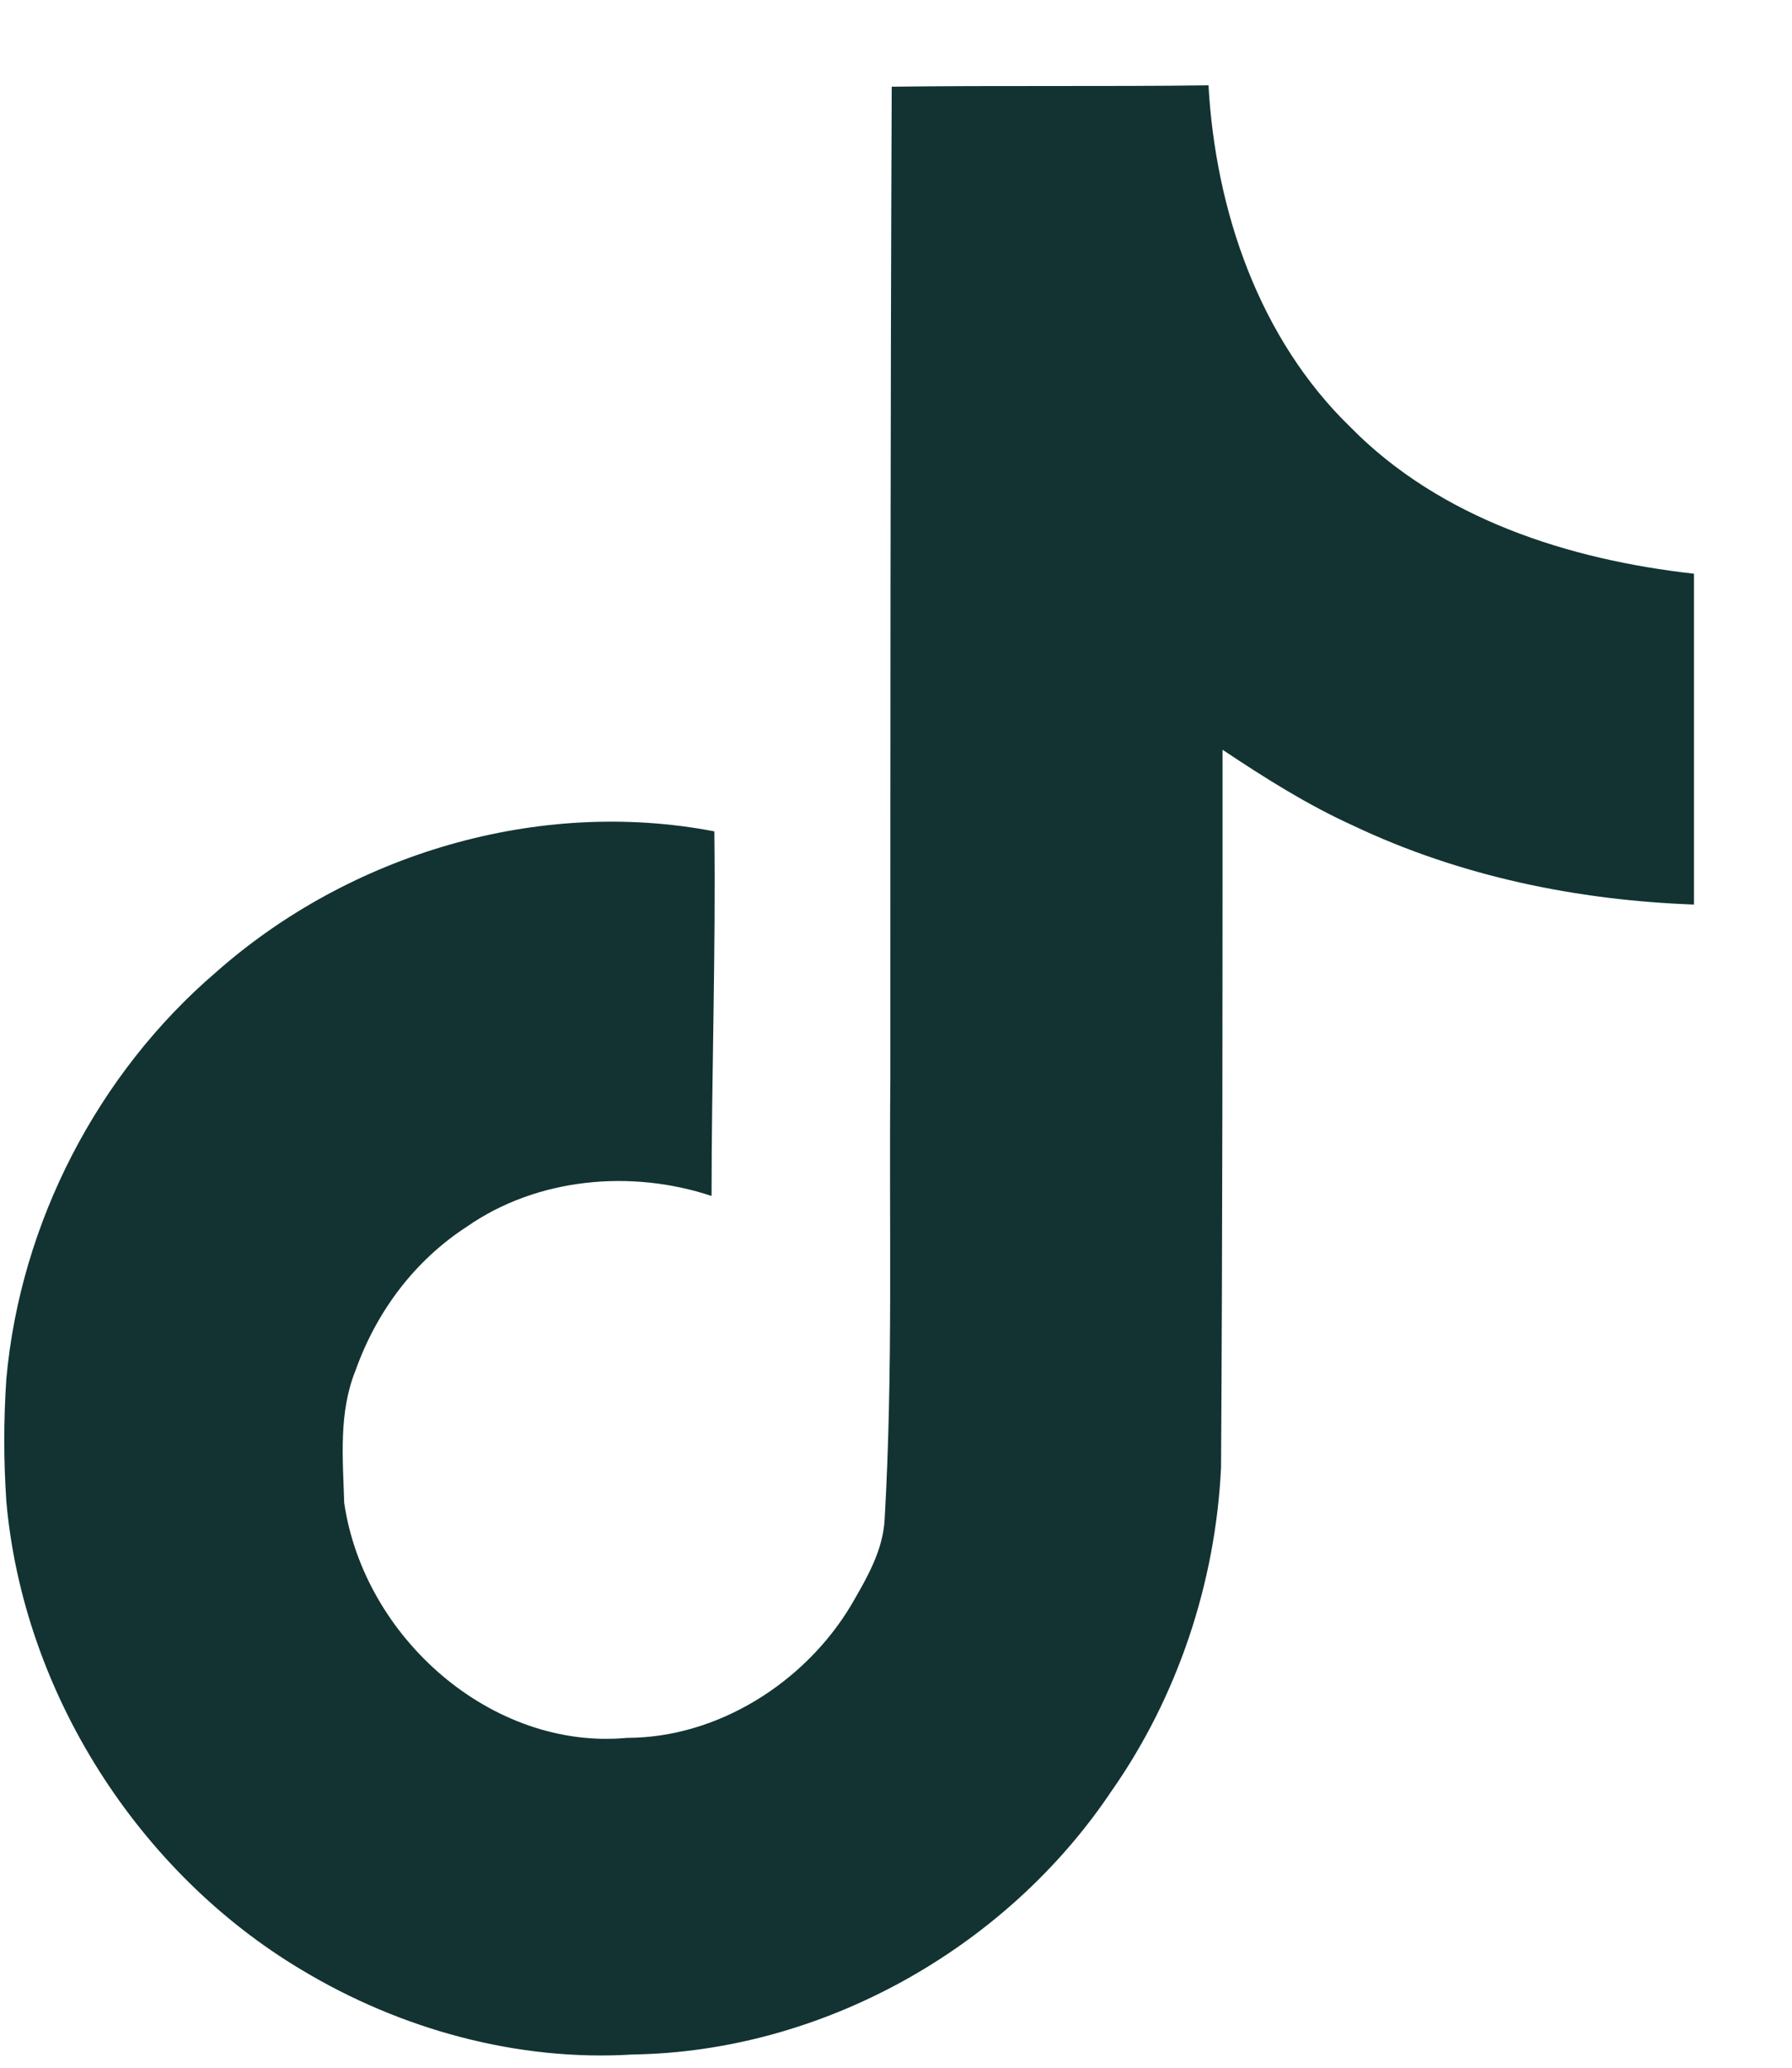 <?xml version="1.0" encoding="UTF-8"?> <svg xmlns="http://www.w3.org/2000/svg" width="13" height="15" viewBox="0 0 13 15" fill="none"><path d="M6.469 0.629C7.235 0.619 8.001 0.629 8.767 0.619C8.818 1.528 9.134 2.457 9.798 3.1C10.451 3.764 11.381 4.06 12.289 4.162V6.562C11.442 6.531 10.594 6.358 9.818 5.99C9.481 5.837 9.175 5.643 8.869 5.439C8.869 7.175 8.869 8.921 8.858 10.646C8.818 11.484 8.542 12.311 8.062 12.995C7.296 14.139 5.959 14.884 4.59 14.904C3.753 14.956 2.905 14.721 2.191 14.292C1.006 13.587 0.169 12.28 0.046 10.892C0.026 10.595 0.026 10.299 0.046 10.003C0.148 8.87 0.71 7.787 1.568 7.052C2.538 6.194 3.906 5.786 5.182 6.031C5.193 6.909 5.162 7.798 5.162 8.676C4.58 8.482 3.896 8.543 3.385 8.9C3.008 9.145 2.732 9.513 2.579 9.942C2.456 10.248 2.487 10.575 2.497 10.902C2.64 11.882 3.569 12.699 4.549 12.607C5.203 12.607 5.836 12.209 6.173 11.647C6.285 11.453 6.408 11.249 6.418 11.014C6.479 9.952 6.449 8.89 6.459 7.818C6.459 5.418 6.459 3.019 6.469 0.629Z" fill="#123332"></path></svg> 